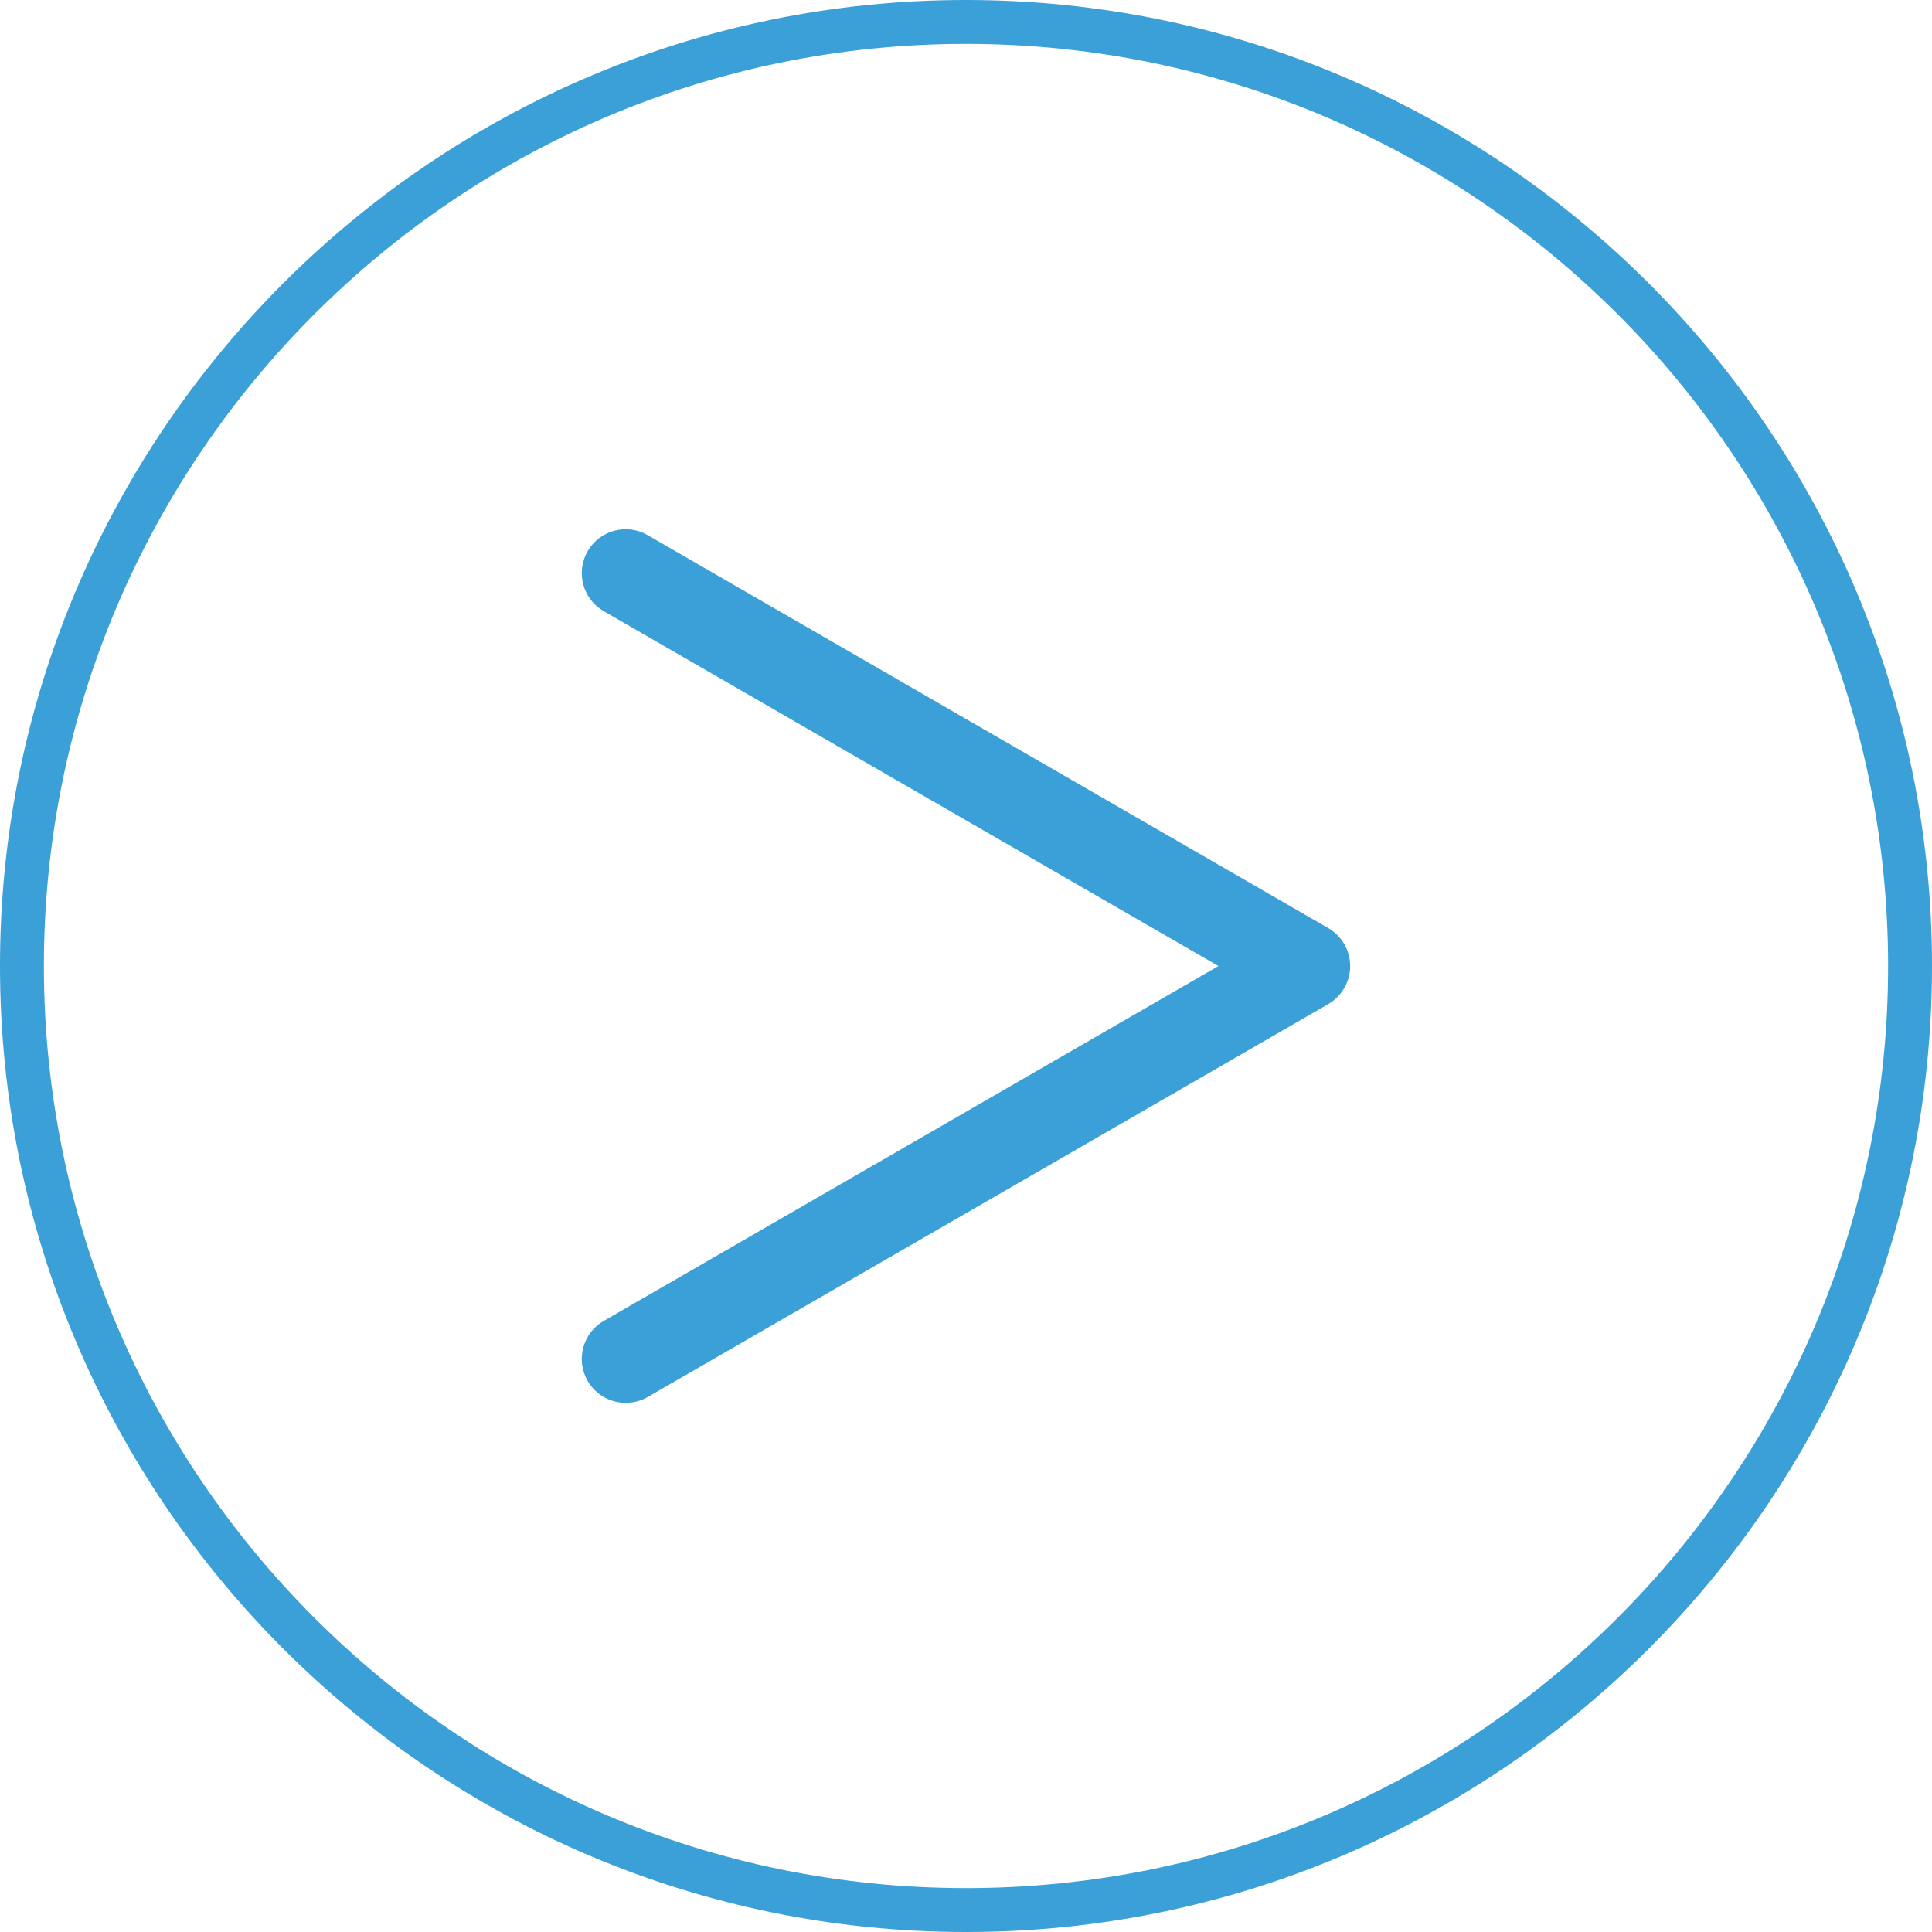 <svg xmlns="http://www.w3.org/2000/svg" xmlns:xlink="http://www.w3.org/1999/xlink" id="Layer_1" x="0px" y="0px" viewBox="0 0 384.72 384.72" style="enable-background:new 0 0 384.72 384.72;" xml:space="preserve"><style type="text/css">	.st0{fill:#333333;}	.st1{opacity:0.25;fill:#010101;}	.st2{fill:#FFFFFF;}	.st3{fill:none;stroke:#333333;stroke-width:3.109;stroke-miterlimit:10;}	.st4{fill:#DFDFDE;}	.st5{opacity:0.34;fill:url(#);}	.st6{fill:#1A1A1A;}	.st7{clip-path:url(#SVGID_00000171714153659500070240000006403559318846633863_);}	.st8{opacity:0.51;}	.st9{fill:#3AA0D7;}	.st10{fill:#15487C;}	.st11{fill:#4E4E4E;}</style><g>	<g>		<g>			<path class="st9" d="M192.36,384.72C86.29,384.72,0,298.43,0,192.36C0,86.29,86.29,0,192.36,0s192.36,86.29,192.36,192.36    C384.72,298.43,298.43,384.72,192.36,384.72z M192.36,8.74C91.11,8.74,8.74,91.11,8.74,192.36    c0,101.25,82.37,183.62,183.62,183.62s183.62-82.37,183.62-183.62C375.97,91.11,293.61,8.74,192.36,8.74z"></path>		</g>		<g>			<path class="st9" d="M124.6,279.35c-3.02,0-5.96-1.57-7.58-4.37c-2.41-4.18-0.98-9.53,3.2-11.94l122.41-70.67l-122.41-70.67    c-4.18-2.41-5.61-7.76-3.2-11.94c2.41-4.18,7.76-5.62,11.94-3.2l135.53,78.25c2.71,1.56,4.37,4.45,4.37,7.57    s-1.67,6.01-4.37,7.57l-135.53,78.25C127.59,278.97,126.09,279.35,124.6,279.35z"></path>		</g>	</g></g></svg>